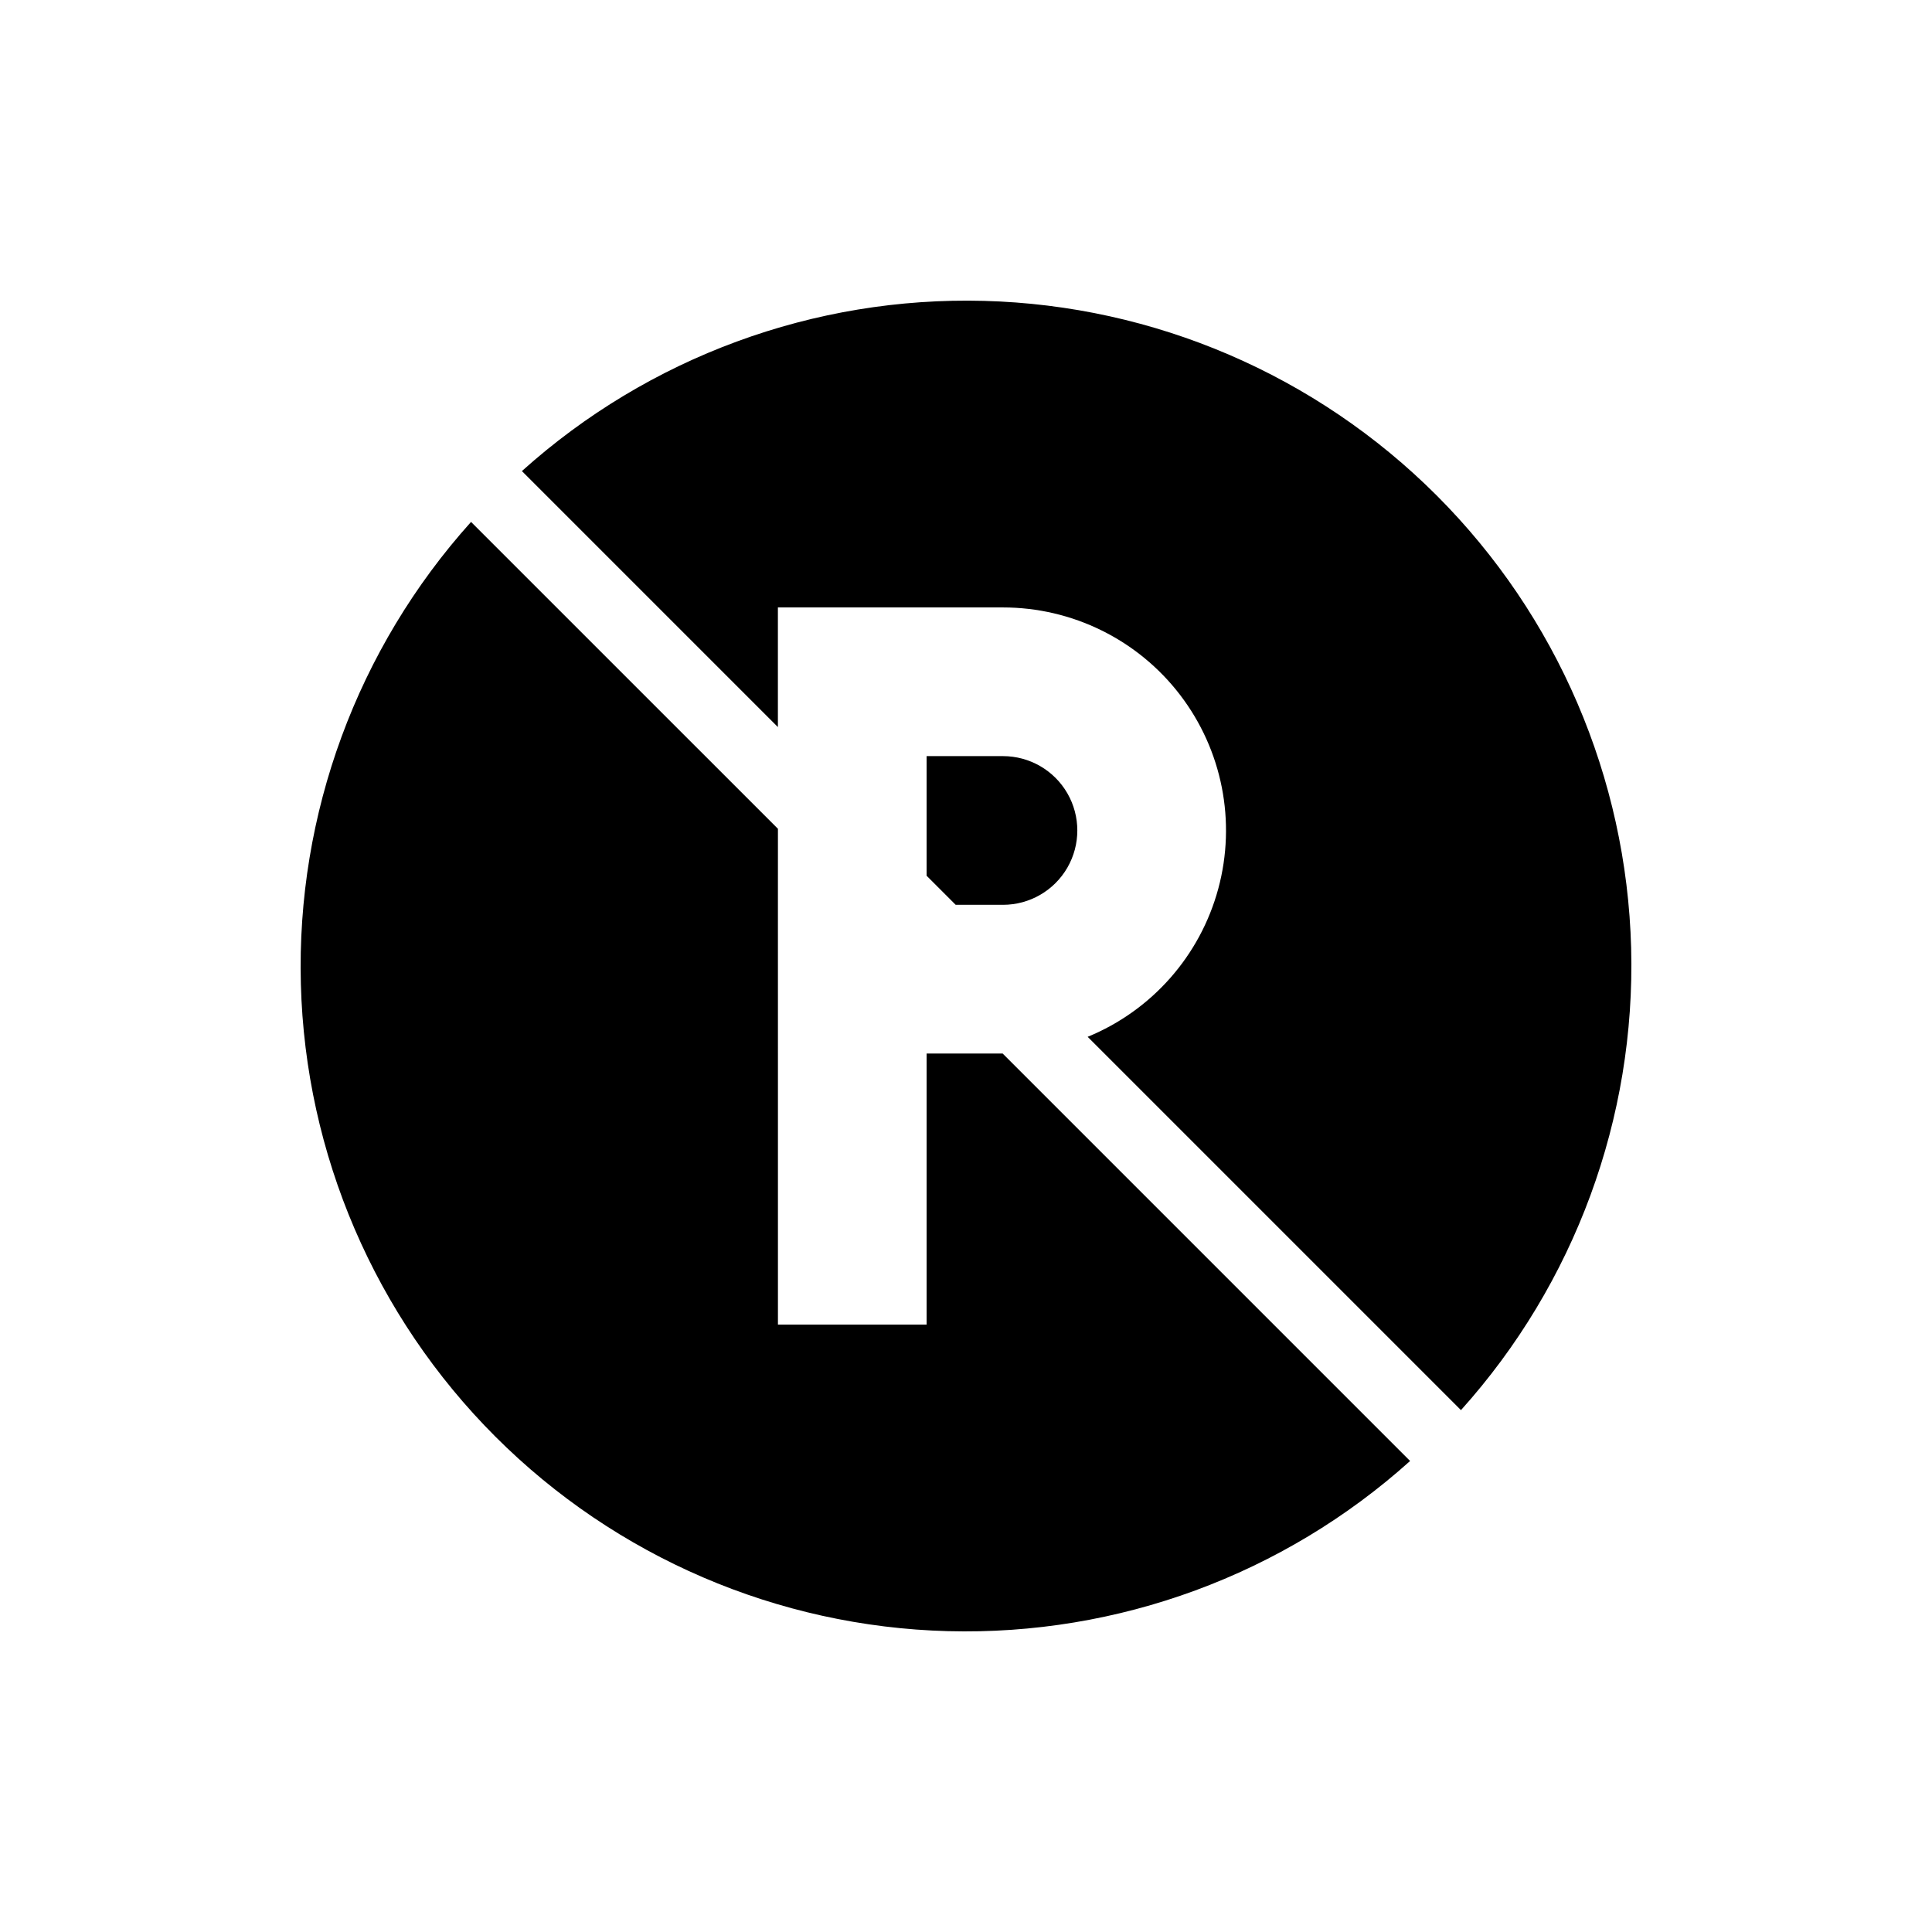 <?xml version="1.0" encoding="UTF-8"?>
<!-- Uploaded to: ICON Repo, www.iconrepo.com, Generator: ICON Repo Mixer Tools -->
<svg fill="#000000" width="800px" height="800px" version="1.1" viewBox="144 144 512 512" xmlns="http://www.w3.org/2000/svg">
 <g>
  <path d="m389.56 344.38v31.703l7.703 7.703h12.539-0.004c7.039 0 13.547-3.754 17.066-9.852 3.516-6.094 3.516-13.605 0-19.703-3.519-6.094-10.027-9.852-17.066-9.852z"/>
  <path d="m350.15 336.68v-31.703h59.645c18.398 0 35.75 8.566 46.934 23.176 11.184 14.609 14.93 33.59 10.129 51.352s-17.598 32.277-34.617 39.262l98.93 98.93c30.156-33.555 46.297-77.395 45.098-122.49-1.199-45.098-19.652-88.02-51.551-119.92-31.902-31.898-74.82-50.352-119.92-51.551-45.102-1.199-88.941 14.941-122.49 45.102z"/>
  <path d="m409.71 423.19h-20.148v71.84h-39.402v-71.84l-0.004-39.406 0.004-20.148-81.328-81.324c-30.16 33.551-46.301 77.391-45.102 122.49 1.199 45.098 19.652 88.016 51.551 119.92 31.902 31.898 74.824 50.352 119.92 51.551 45.098 1.199 88.938-14.941 122.49-45.098z"/>
 </g>
</svg>